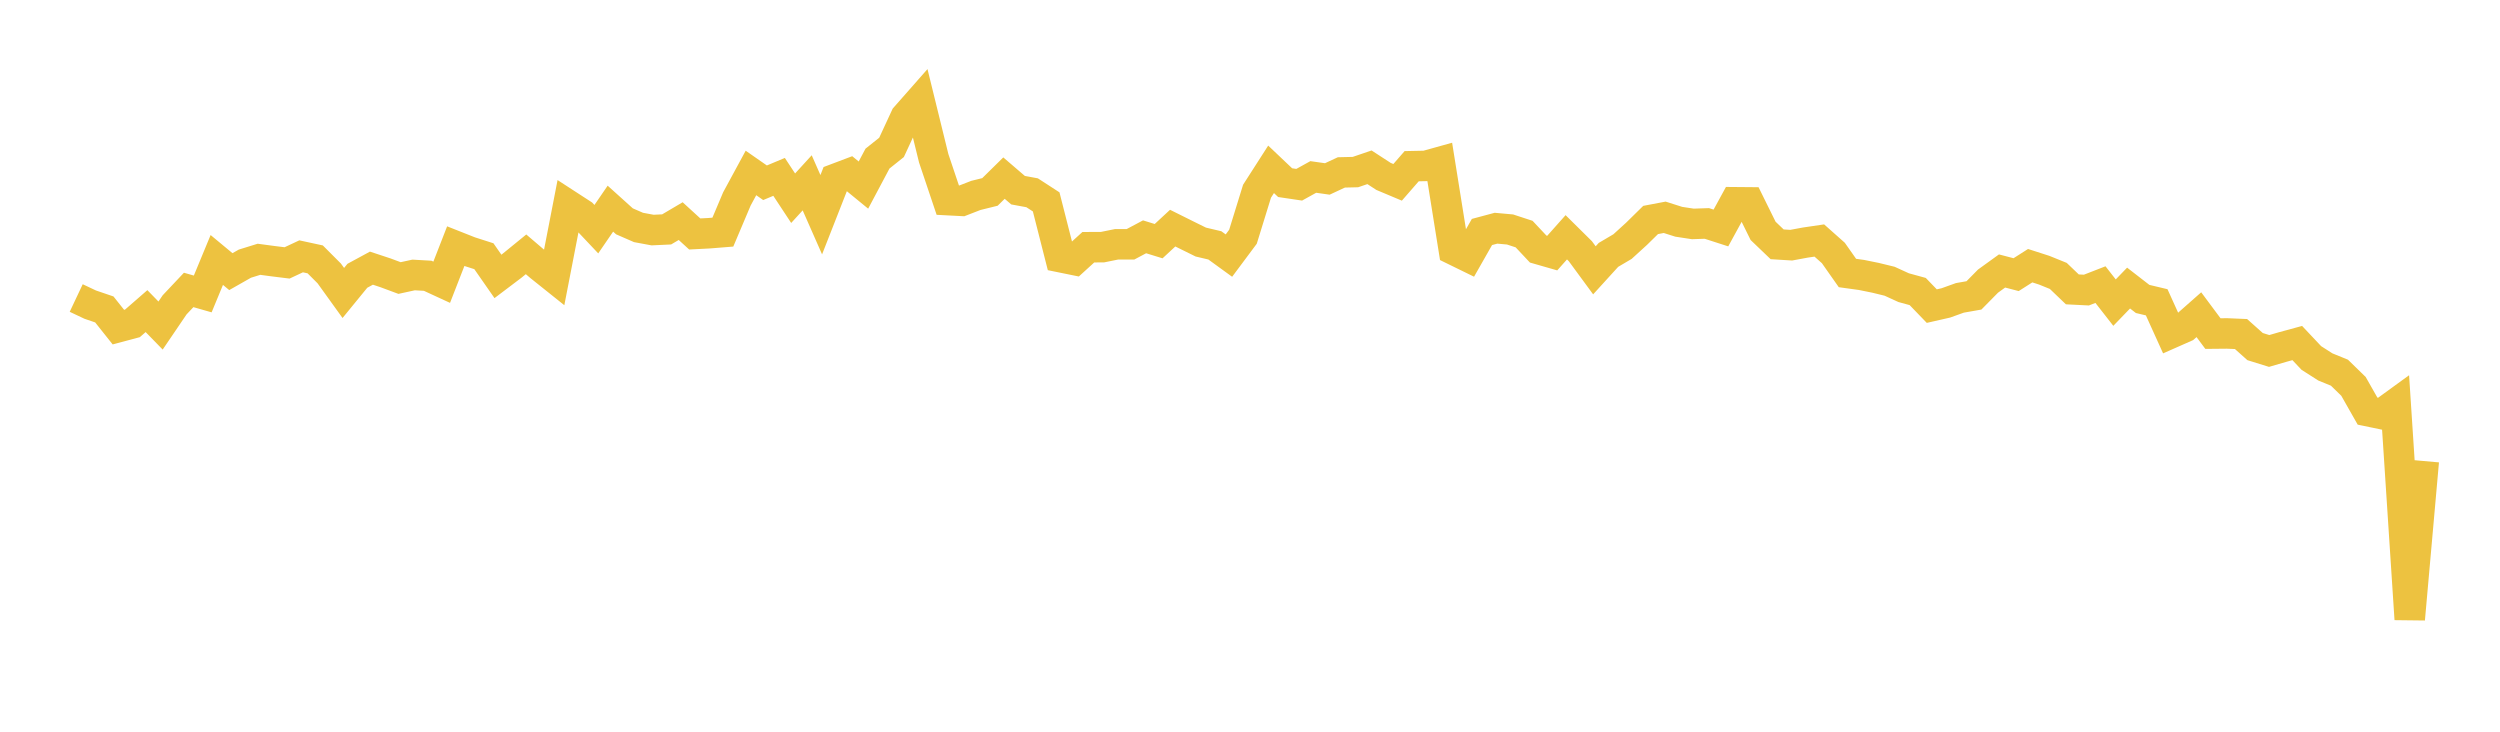<svg width="164" height="48" xmlns="http://www.w3.org/2000/svg" xmlns:xlink="http://www.w3.org/1999/xlink"><path fill="none" stroke="rgb(237,194,64)" stroke-width="2" d="M5,19.55L5.922,19.985L6.844,20.299L7.766,21.459L8.689,21.212L9.611,20.409L10.533,21.356L11.455,19.998L12.377,19.02L13.299,19.283L14.222,17.054L15.144,17.819L16.066,17.295L16.988,17.009L17.91,17.133L18.832,17.247L19.754,16.815L20.677,17.015L21.599,17.938L22.521,19.219L23.443,18.091L24.365,17.591L25.287,17.896L26.21,18.239L27.132,18.038L28.054,18.09L28.976,18.515L29.898,16.147L30.82,16.512L31.743,16.808L32.665,18.132L33.587,17.435L34.509,16.684L35.431,17.471L36.353,18.208L37.275,13.458L38.198,14.057L39.12,15.034L40.042,13.688L40.964,14.519L41.886,14.921L42.808,15.092L43.731,15.049L44.653,14.505L45.575,15.348L46.497,15.301L47.419,15.227L48.341,13.047L49.263,11.346L50.186,11.989L51.108,11.603L52.03,13.003L52.952,11.993L53.874,14.085L54.796,11.735L55.719,11.386L56.641,12.141L57.563,10.405L58.485,9.668L59.407,7.677L60.329,6.63L61.251,10.382L62.174,13.129L63.096,13.177L64.018,12.819L64.94,12.591L65.862,11.684L66.784,12.476L67.707,12.646L68.629,13.244L69.551,16.869L70.473,17.057L71.395,16.217L72.317,16.215L73.24,16.028L74.162,16.025L75.084,15.535L76.006,15.82L76.928,14.965L77.85,15.424L78.772,15.879L79.695,16.097L80.617,16.767L81.539,15.53L82.461,12.545L83.383,11.108L84.305,11.982L85.228,12.119L86.15,11.608L87.072,11.739L87.994,11.31L88.916,11.288L89.838,10.974L90.76,11.573L91.683,11.961L92.605,10.903L93.527,10.884L94.449,10.627L95.371,16.39L96.293,16.841L97.216,15.218L98.138,14.971L99.06,15.054L99.982,15.356L100.904,16.338L101.826,16.603L102.749,15.566L103.671,16.478L104.593,17.733L105.515,16.72L106.437,16.176L107.359,15.336L108.281,14.43L109.204,14.255L110.126,14.548L111.048,14.689L111.97,14.658L112.892,14.956L113.814,13.268L114.737,13.276L115.659,15.144L116.581,16.027L117.503,16.084L118.425,15.913L119.347,15.777L120.269,16.596L121.192,17.909L122.114,18.037L123.036,18.224L123.958,18.449L124.88,18.871L125.802,19.124L126.725,20.081L127.647,19.871L128.569,19.54L129.491,19.378L130.413,18.442L131.335,17.776L132.257,18.017L133.18,17.429L134.102,17.726L135.024,18.1L135.946,18.983L136.868,19.029L137.79,18.67L138.713,19.852L139.635,18.897L140.557,19.611L141.479,19.831L142.401,21.866L143.323,21.459L144.246,20.644L145.168,21.883L146.09,21.874L147.012,21.913L147.934,22.736L148.856,23.023L149.778,22.755L150.701,22.504L151.623,23.483L152.545,24.072L153.467,24.448L154.389,25.347L155.311,26.97L156.234,27.161L157.156,26.491L158.078,40.617L159,30.244"></path></svg>